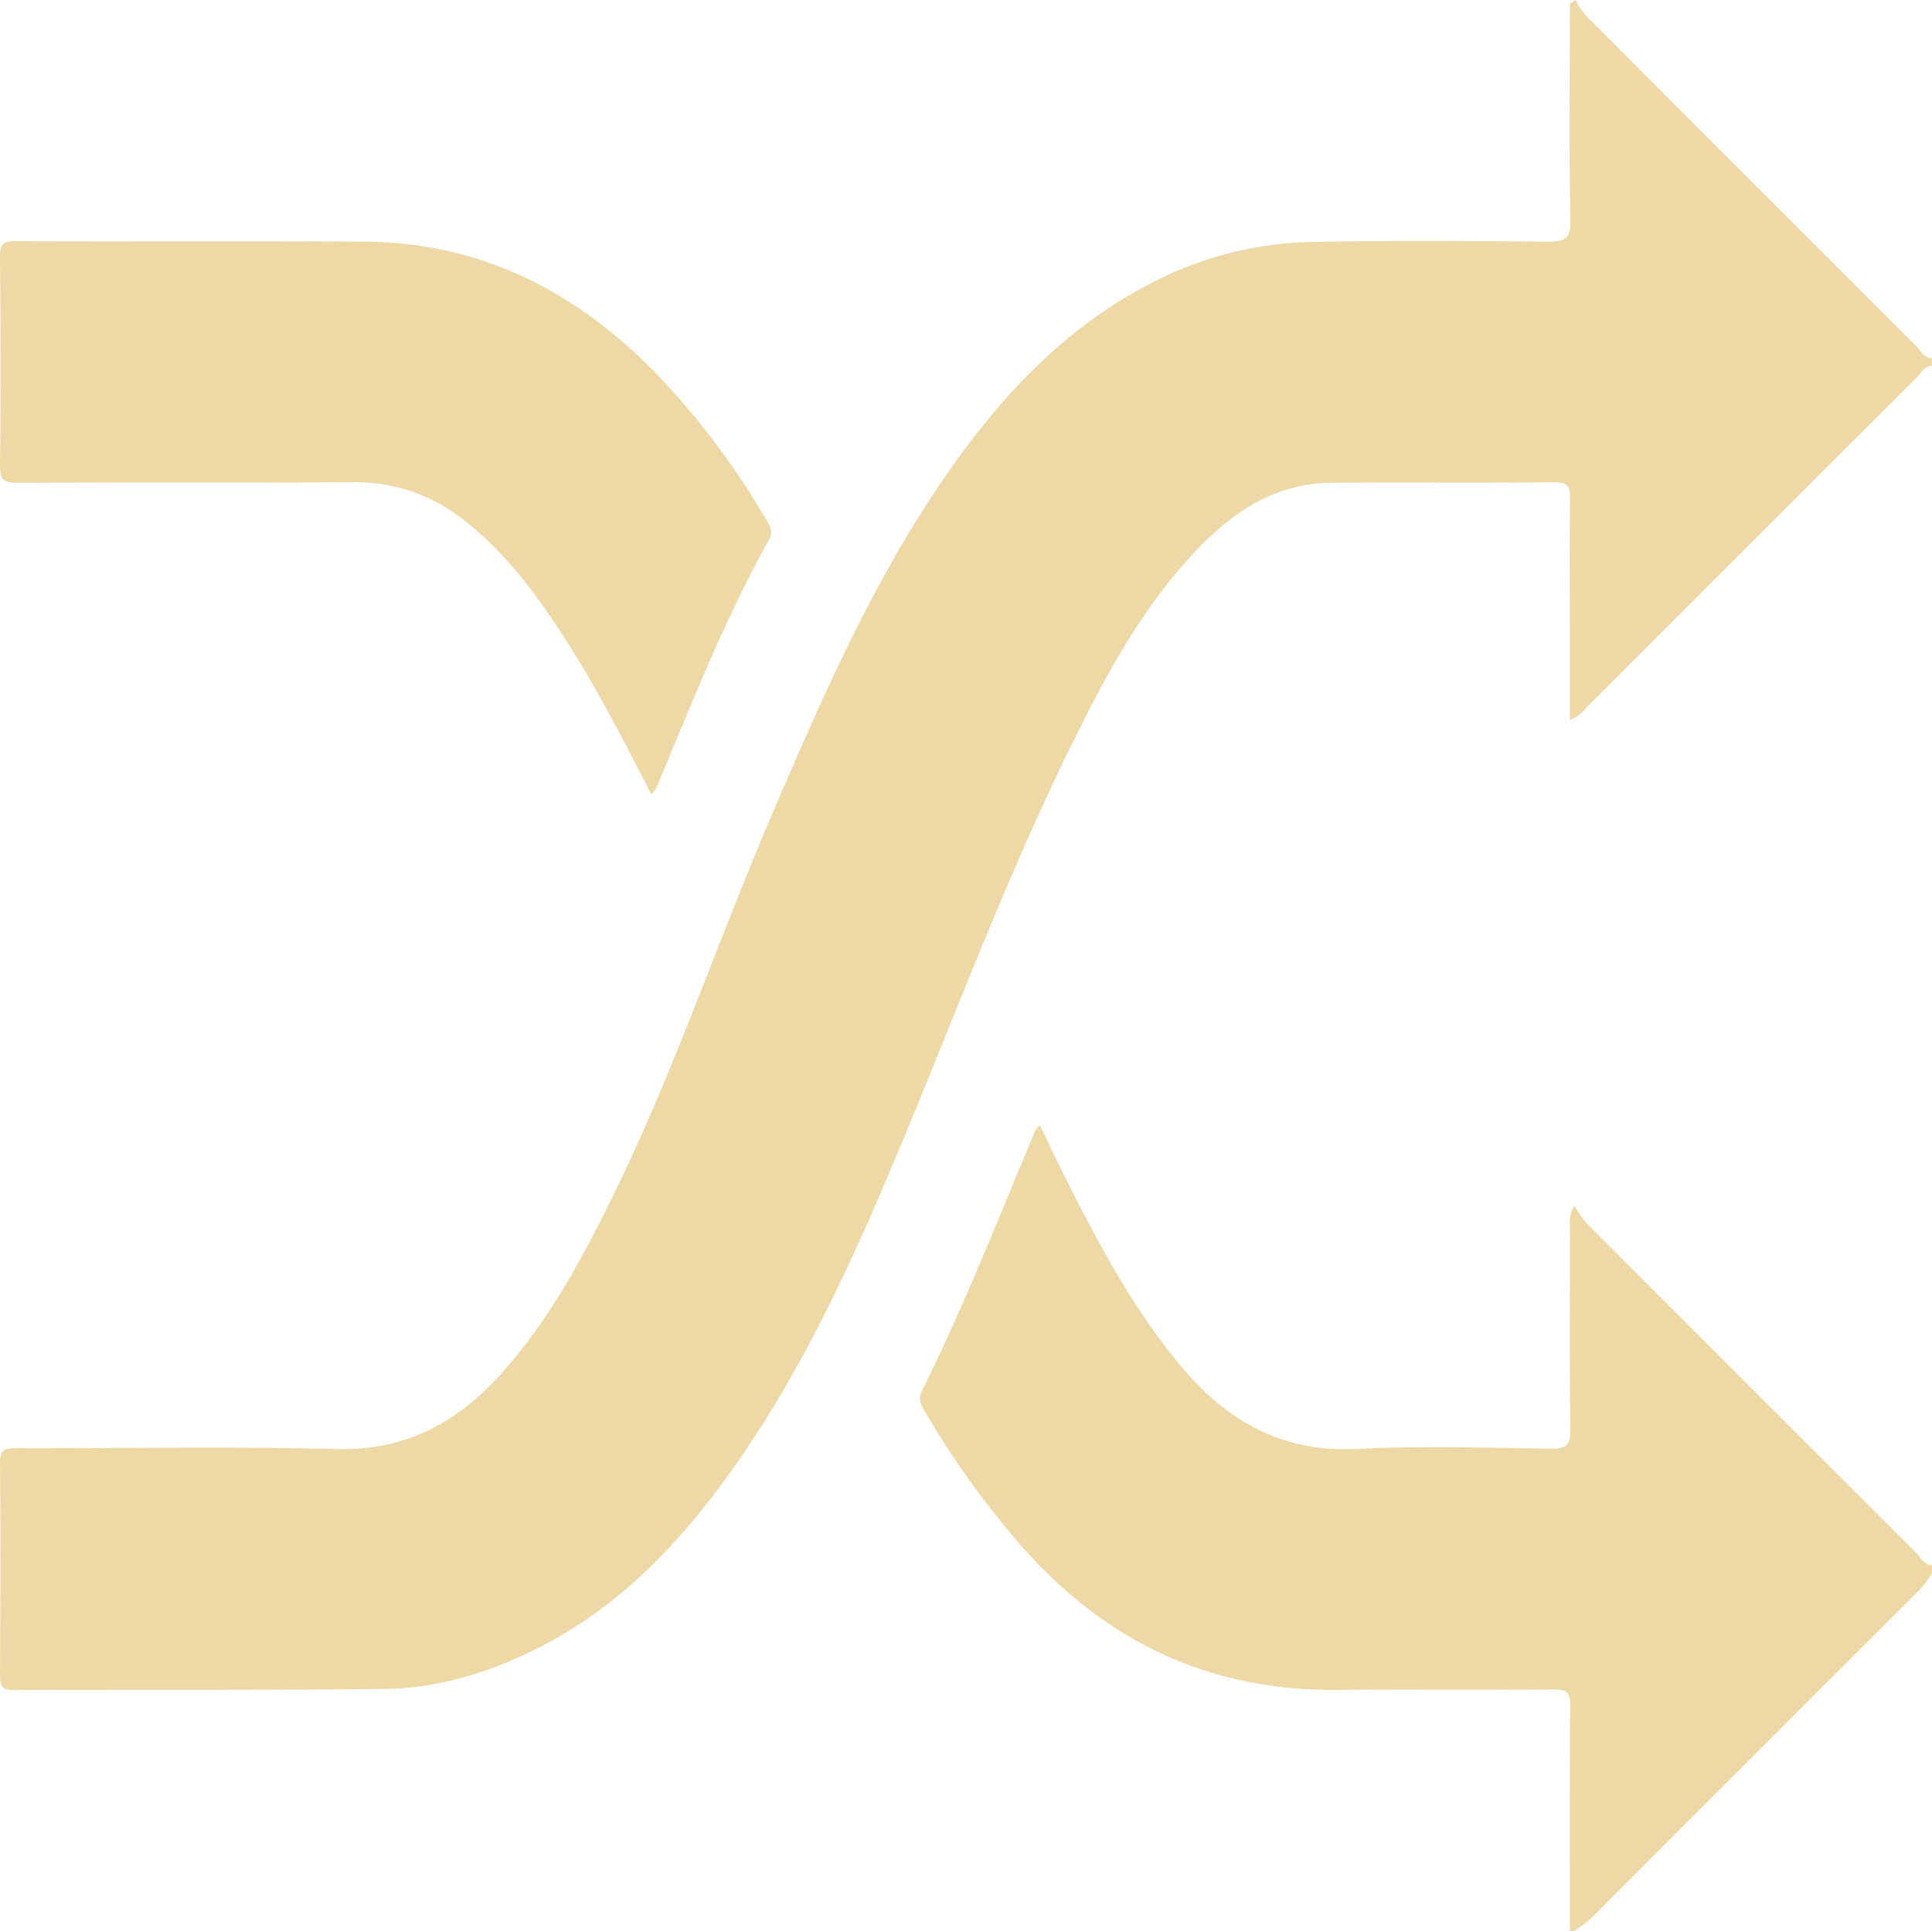 <svg xmlns="http://www.w3.org/2000/svg" viewBox="0 0 440.59 440.46"><defs><style>.cls-1{fill:#edd8a6;}</style></defs><g id="Camada_2" data-name="Camada 2"><g id="Camada_1-2" data-name="Camada 1"><path class="cls-1" d="M440.59,83.41c-1.85.06-2.52,1.72-3.56,2.76q-37.75,37.67-75.43,75.4a8.07,8.07,0,0,1-3.61,2.64v-21.3c0-9.75-.08-19.5.06-29.24,0-2.63-.43-3.69-3.43-3.67-16.91.16-33.83,0-50.75.1-13.88.05-23.95,7.53-32.76,17.26-11.27,12.45-19.14,27.11-26.49,42-14.33,29-25.69,59.28-38.06,89.12-11,26.58-22.69,52.88-39.44,76.51-12.07,17-26.14,31.88-45.2,41.28-10.8,5.32-22.18,8.79-34.19,8.93-28.24.33-56.48.13-84.72.26-2.63,0-3-1-3-3.24.08-16.2.14-32.4,0-48.6,0-3.17,1.27-3.33,3.76-3.33,24.37.07,48.75-.4,73.1.2,15.72.39,27.52-6.11,37.56-17.32,11-12.3,18.66-26.72,25.83-41.39,13.51-27.65,23.31-56.86,35.41-85.11,11.67-27.23,23.43-54.42,40.49-78.87,12.18-17.45,26.37-32.73,45.57-42.8a82.62,82.62,0,0,1,37-9.8c18.06-.39,36.13-.28,54.19-.08,4,0,5.3-.64,5.21-5C357.8,34.94,358,19.74,358,4.55V.88l1.3-.88a21.48,21.48,0,0,0,2.33,3.52Q399.27,41.28,437,78.93c1,1,1.7,2.7,3.55,2.76Z"></path><path class="cls-1" d="M358,440.46c0-17.19-.06-34.39.07-51.58,0-2.79-.71-3.57-3.54-3.55-16.62.13-33.25-.05-49.87.09-28.53.23-51.91-10.76-70.87-31.85a201.45,201.45,0,0,1-23.09-32c-.88-1.48-1.28-2.68-.46-4.32,9.68-19.47,17.57-39.72,26-59.74.1-.24.41-.39.92-.84,1.93,4,3.76,7.93,5.71,11.8,7.66,15.22,15.63,30.27,26.69,43.4,10.43,12.39,23.07,19.47,40,18.6,14.72-.76,29.52-.25,44.28-.08,3.23,0,4.33-.63,4.28-4.14-.22-15.33-.11-30.67-.07-46,0-1.35-.42-2.79,1-5.3a26.48,26.48,0,0,0,2.61,3.88q37.65,37.74,75.4,75.39c1,1,1.71,2.71,3.56,2.76v1.73a20,20,0,0,1-3.67,4.69q-36.71,36.66-73.37,73.37a19.87,19.87,0,0,1-4.7,3.67Z"></path><path class="cls-1" d="M148.54,181.16c-6.19-12-12.18-23.76-19.29-34.86-6.82-10.67-14.23-20.83-24.54-28.48A38.9,38.9,0,0,0,80.65,110c-25.52.11-51,0-76.56.11-3,0-4.13-.5-4.09-3.89C.21,90.34.16,74.43,0,58.51,0,55.73.72,54.94,3.56,55c26.52.11,53.05-.06,79.57.11,26.27.16,47.82,11.12,66,29.55a177,177,0,0,1,25.6,33.85c.9,1.51,1.67,2.77.61,4.67-10.15,18.14-17.67,37.49-25.7,56.6A9.48,9.48,0,0,1,148.54,181.16Z"></path></g></g></svg>